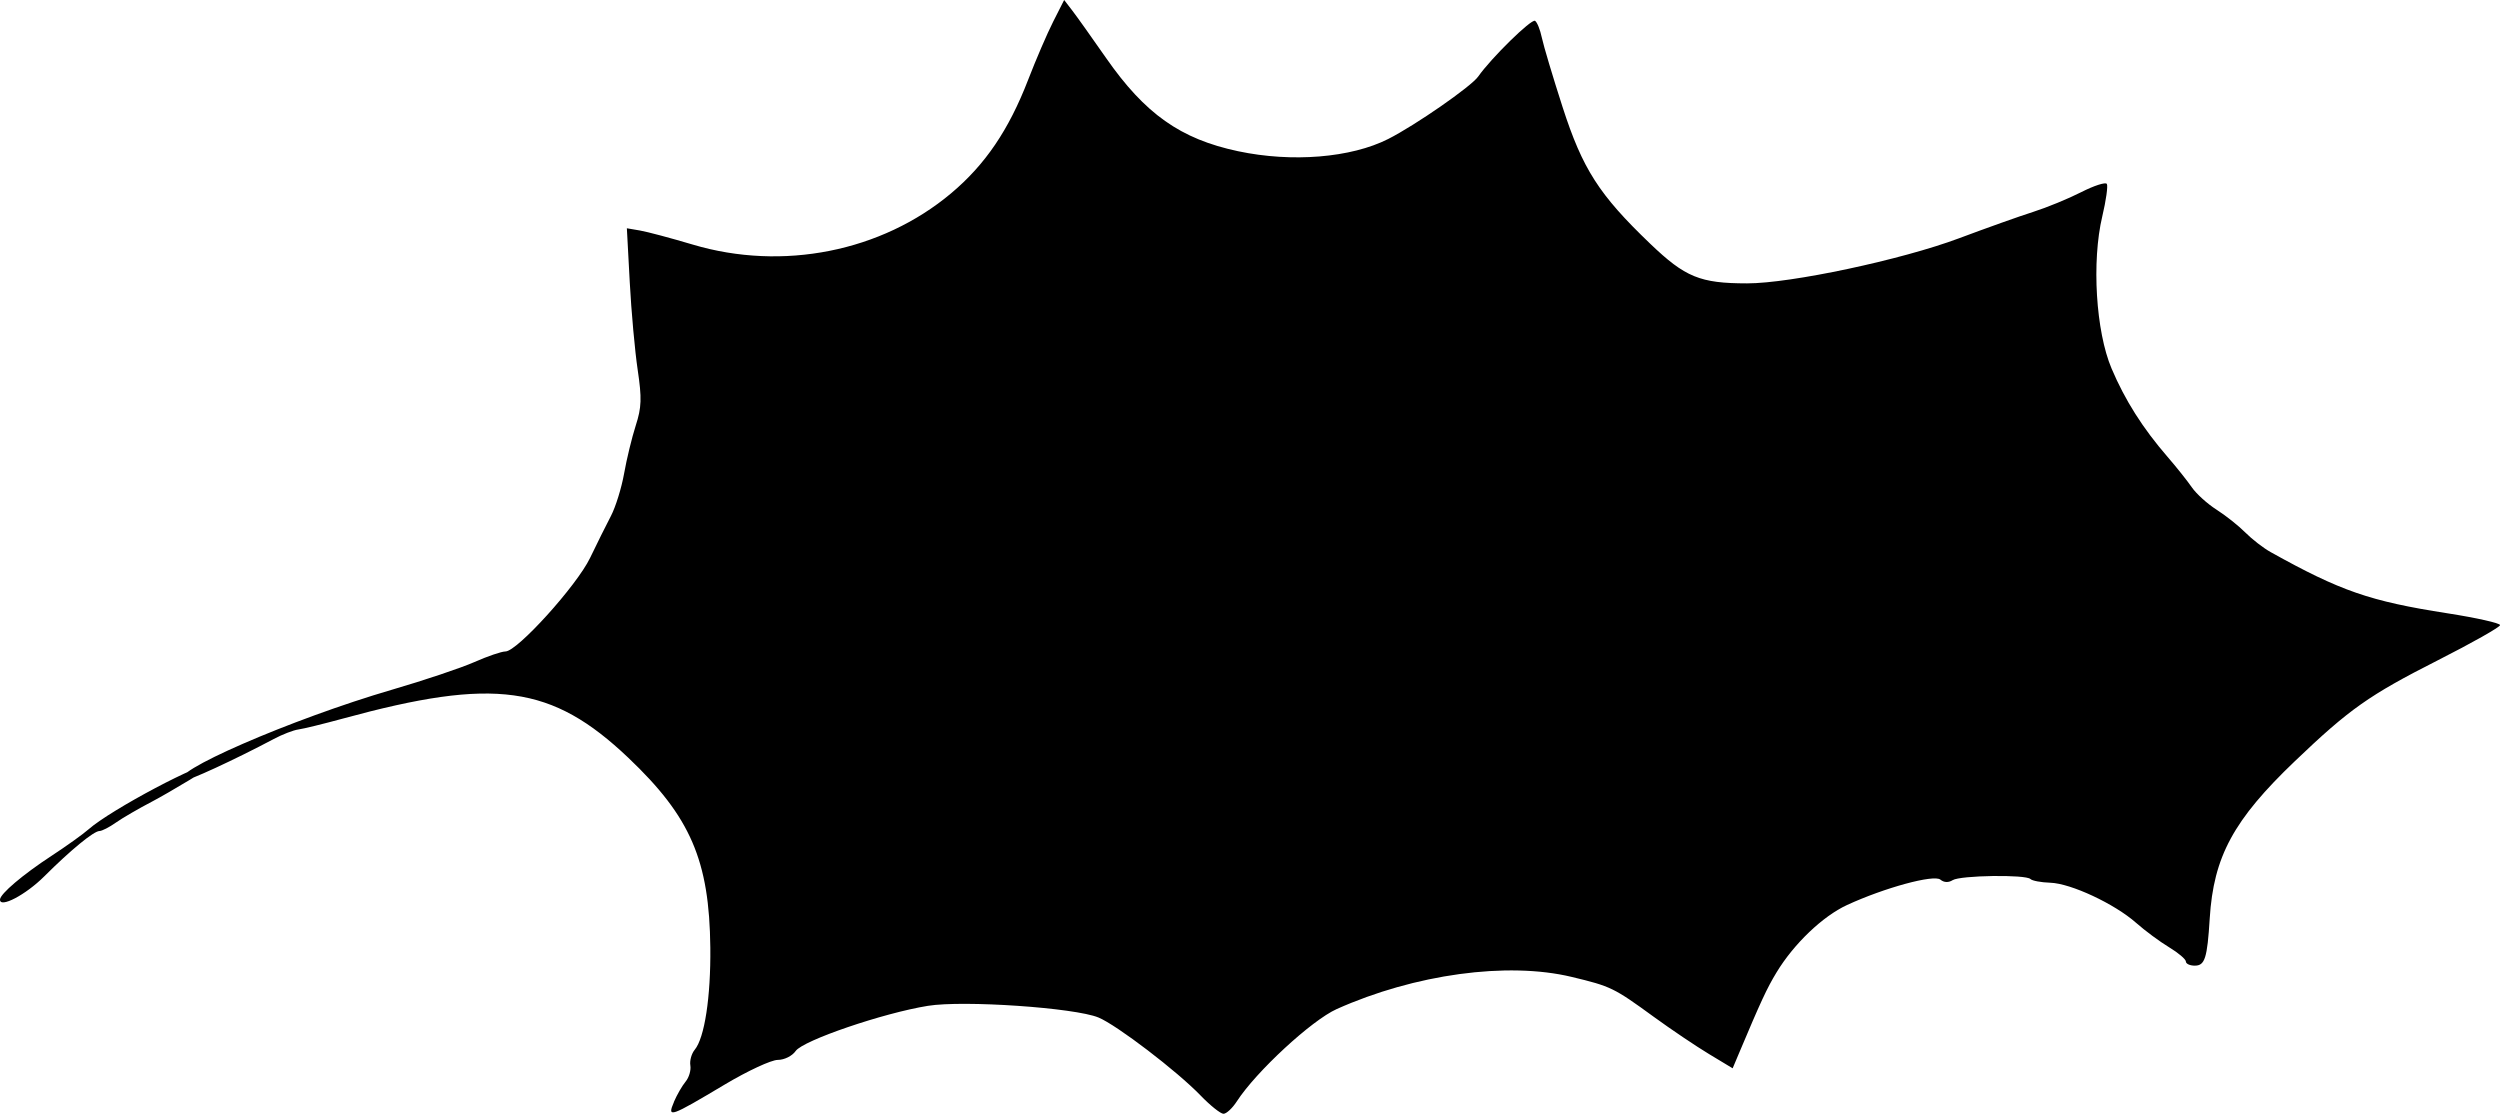 <?xml version="1.0" encoding="utf-8"?>
<svg id="svg2232" version="1.1" viewBox="0 0 147.366 65.653" height="65.653mm" width="147.366mm" xmlns="http://www.w3.org/2000/svg">
  <g transform="translate(-29.137,-235.317)" id="layer1">
    <g id="g2876">
      <path style="fill-opacity: 1; stroke-width: 1;" d="m 68.86,300.274 c 0.178,-0.418 0.489,-0.957 0.691,-1.2 0.201,-0.242 0.327,-0.67 0.28,-0.952 -0.048,-0.281 0.068,-0.697 0.256,-0.924 0.582,-0.702 0.951,-3.114 0.921,-6.018 -0.054,-5.142 -1.164,-7.712 -4.834,-11.195 -4.515,-4.285 -7.888,-4.75 -16.803,-2.316 -1.164,0.318 -2.355,0.609 -2.646,0.648 -0.291,0.038 -0.946,0.292 -1.455,0.563 -2.268,1.206 -5.123,2.523 -5.322,2.454 -1.101,-0.381 6.342,-3.624 12.325,-5.37 1.878,-0.548 4.051,-1.278 4.828,-1.621 0.777,-0.344 1.601,-0.625 1.831,-0.625 0.691,0 4.203,-3.882 4.987,-5.513 0.396,-0.824 0.949,-1.936 1.228,-2.47 0.279,-0.534 0.63,-1.665 0.78,-2.514 0.15,-0.848 0.459,-2.118 0.685,-2.822 0.345,-1.07 0.363,-1.606 0.114,-3.282 -0.164,-1.101 -0.375,-3.429 -0.468,-5.173 l -0.17,-3.171 0.77,0.131 c 0.424,0.072 1.825,0.446 3.115,0.83 5.292,1.577 11.128,0.418 15.229,-3.023 2.009,-1.686 3.4,-3.736 4.539,-6.688 0.457,-1.184 1.121,-2.727 1.477,-3.43 l 0.647,-1.277 0.472,0.614 c 0.26,0.337 1.157,1.596 1.993,2.797 2.303,3.307 4.395,4.785 7.788,5.504 3.176,0.673 6.652,0.39 8.848,-0.721 1.602,-0.81 4.893,-3.095 5.304,-3.68 0.765,-1.092 3.137,-3.418 3.352,-3.285 0.122,0.075 0.302,0.522 0.401,0.994 0.099,0.471 0.647,2.307 1.219,4.08 1.181,3.66 2.151,5.174 5.164,8.061 2.068,1.981 2.942,2.339 5.713,2.341 2.576,0.002 9.11,-1.389 12.504,-2.661 1.601,-0.6 3.565,-1.3 4.366,-1.554 0.8,-0.255 2.074,-0.778 2.83,-1.163 0.756,-0.385 1.435,-0.603 1.509,-0.484 0.073,0.119 -0.048,0.981 -0.27,1.916 -0.63,2.652 -0.379,6.779 0.547,8.962 0.792,1.869 1.839,3.521 3.3,5.209 0.521,0.602 1.165,1.41 1.43,1.794 0.265,0.385 0.92,0.978 1.455,1.318 0.535,0.34 1.298,0.945 1.696,1.345 0.397,0.4 1.071,0.922 1.498,1.159 4.123,2.298 5.846,2.894 10.414,3.606 1.71,0.266 3.109,0.58 3.109,0.697 0,0.117 -1.65,1.05 -3.667,2.073 -4.061,2.061 -5.207,2.869 -8.425,5.944 -3.624,3.463 -4.797,5.629 -5.023,9.279 -0.145,2.341 -0.284,2.778 -0.881,2.778 -0.288,0 -0.524,-0.109 -0.524,-0.243 0,-0.134 -0.446,-0.512 -0.992,-0.842 -0.546,-0.329 -1.419,-0.976 -1.941,-1.437 -1.27,-1.122 -3.848,-2.327 -5.06,-2.366 -0.54,-0.017 -1.066,-0.115 -1.169,-0.218 -0.275,-0.275 -4.135,-0.219 -4.587,0.067 -0.245,0.155 -0.511,0.143 -0.722,-0.032 -0.381,-0.316 -3.293,0.477 -5.505,1.498 -1.433,0.661 -3.133,2.287 -4.152,3.969 -0.571,0.943 -0.924,1.704 -2.233,4.812 l -0.355,0.843 -1.398,-0.843 c -0.769,-0.464 -2.23,-1.448 -3.247,-2.188 -2.363,-1.72 -2.523,-1.798 -4.84,-2.355 -3.787,-0.912 -9.257,-0.164 -13.852,1.893 -1.481,0.663 -4.759,3.692 -5.893,5.446 -0.259,0.4 -0.611,0.728 -0.783,0.728 -0.172,0 -0.783,-0.489 -1.359,-1.086 -1.379,-1.431 -4.933,-4.145 -6.012,-4.59 -1.398,-0.577 -7.954,-1.026 -10.05,-0.688 -2.638,0.425 -7.359,2.037 -7.797,2.662 -0.207,0.296 -0.67,0.526 -1.058,0.526 -0.379,0 -1.779,0.65 -3.11,1.444 -3.26,1.945 -3.42,2 -3.007,1.035 z M 29.137,288.341 c 0.012,-0.338 1.353,-1.475 3.035,-2.574 0.873,-0.571 1.857,-1.275 2.186,-1.565 1.308,-1.153 6.704,-4.023 7.378,-3.893 0.226,0.043 -2.808,1.826 -3.61,2.244 -0.8,0.417 -1.771,0.98 -2.158,1.253 -0.386,0.273 -0.821,0.496 -0.965,0.496 -0.335,0 -1.694,1.115 -3.257,2.674 -1.096,1.093 -2.628,1.895 -2.609,1.366 z" id="path2809"/>
      <g aria-label="Nickelodeon®" id="text851" style="font-style:normal;font-variant:normal;font-weight:normal;font-stretch:normal;font-size:22.15px;line-height:0.85;font-family:NickBalloon;-inkscape-font-specification:NickBalloon;letter-spacing:0px;word-spacing:0px;writing-mode:lr-tb;fill:#ffffff;stroke-width:0.265" transform="rotate(8.874,-255.993,323.138)"/>
    </g>
  </g>
</svg>